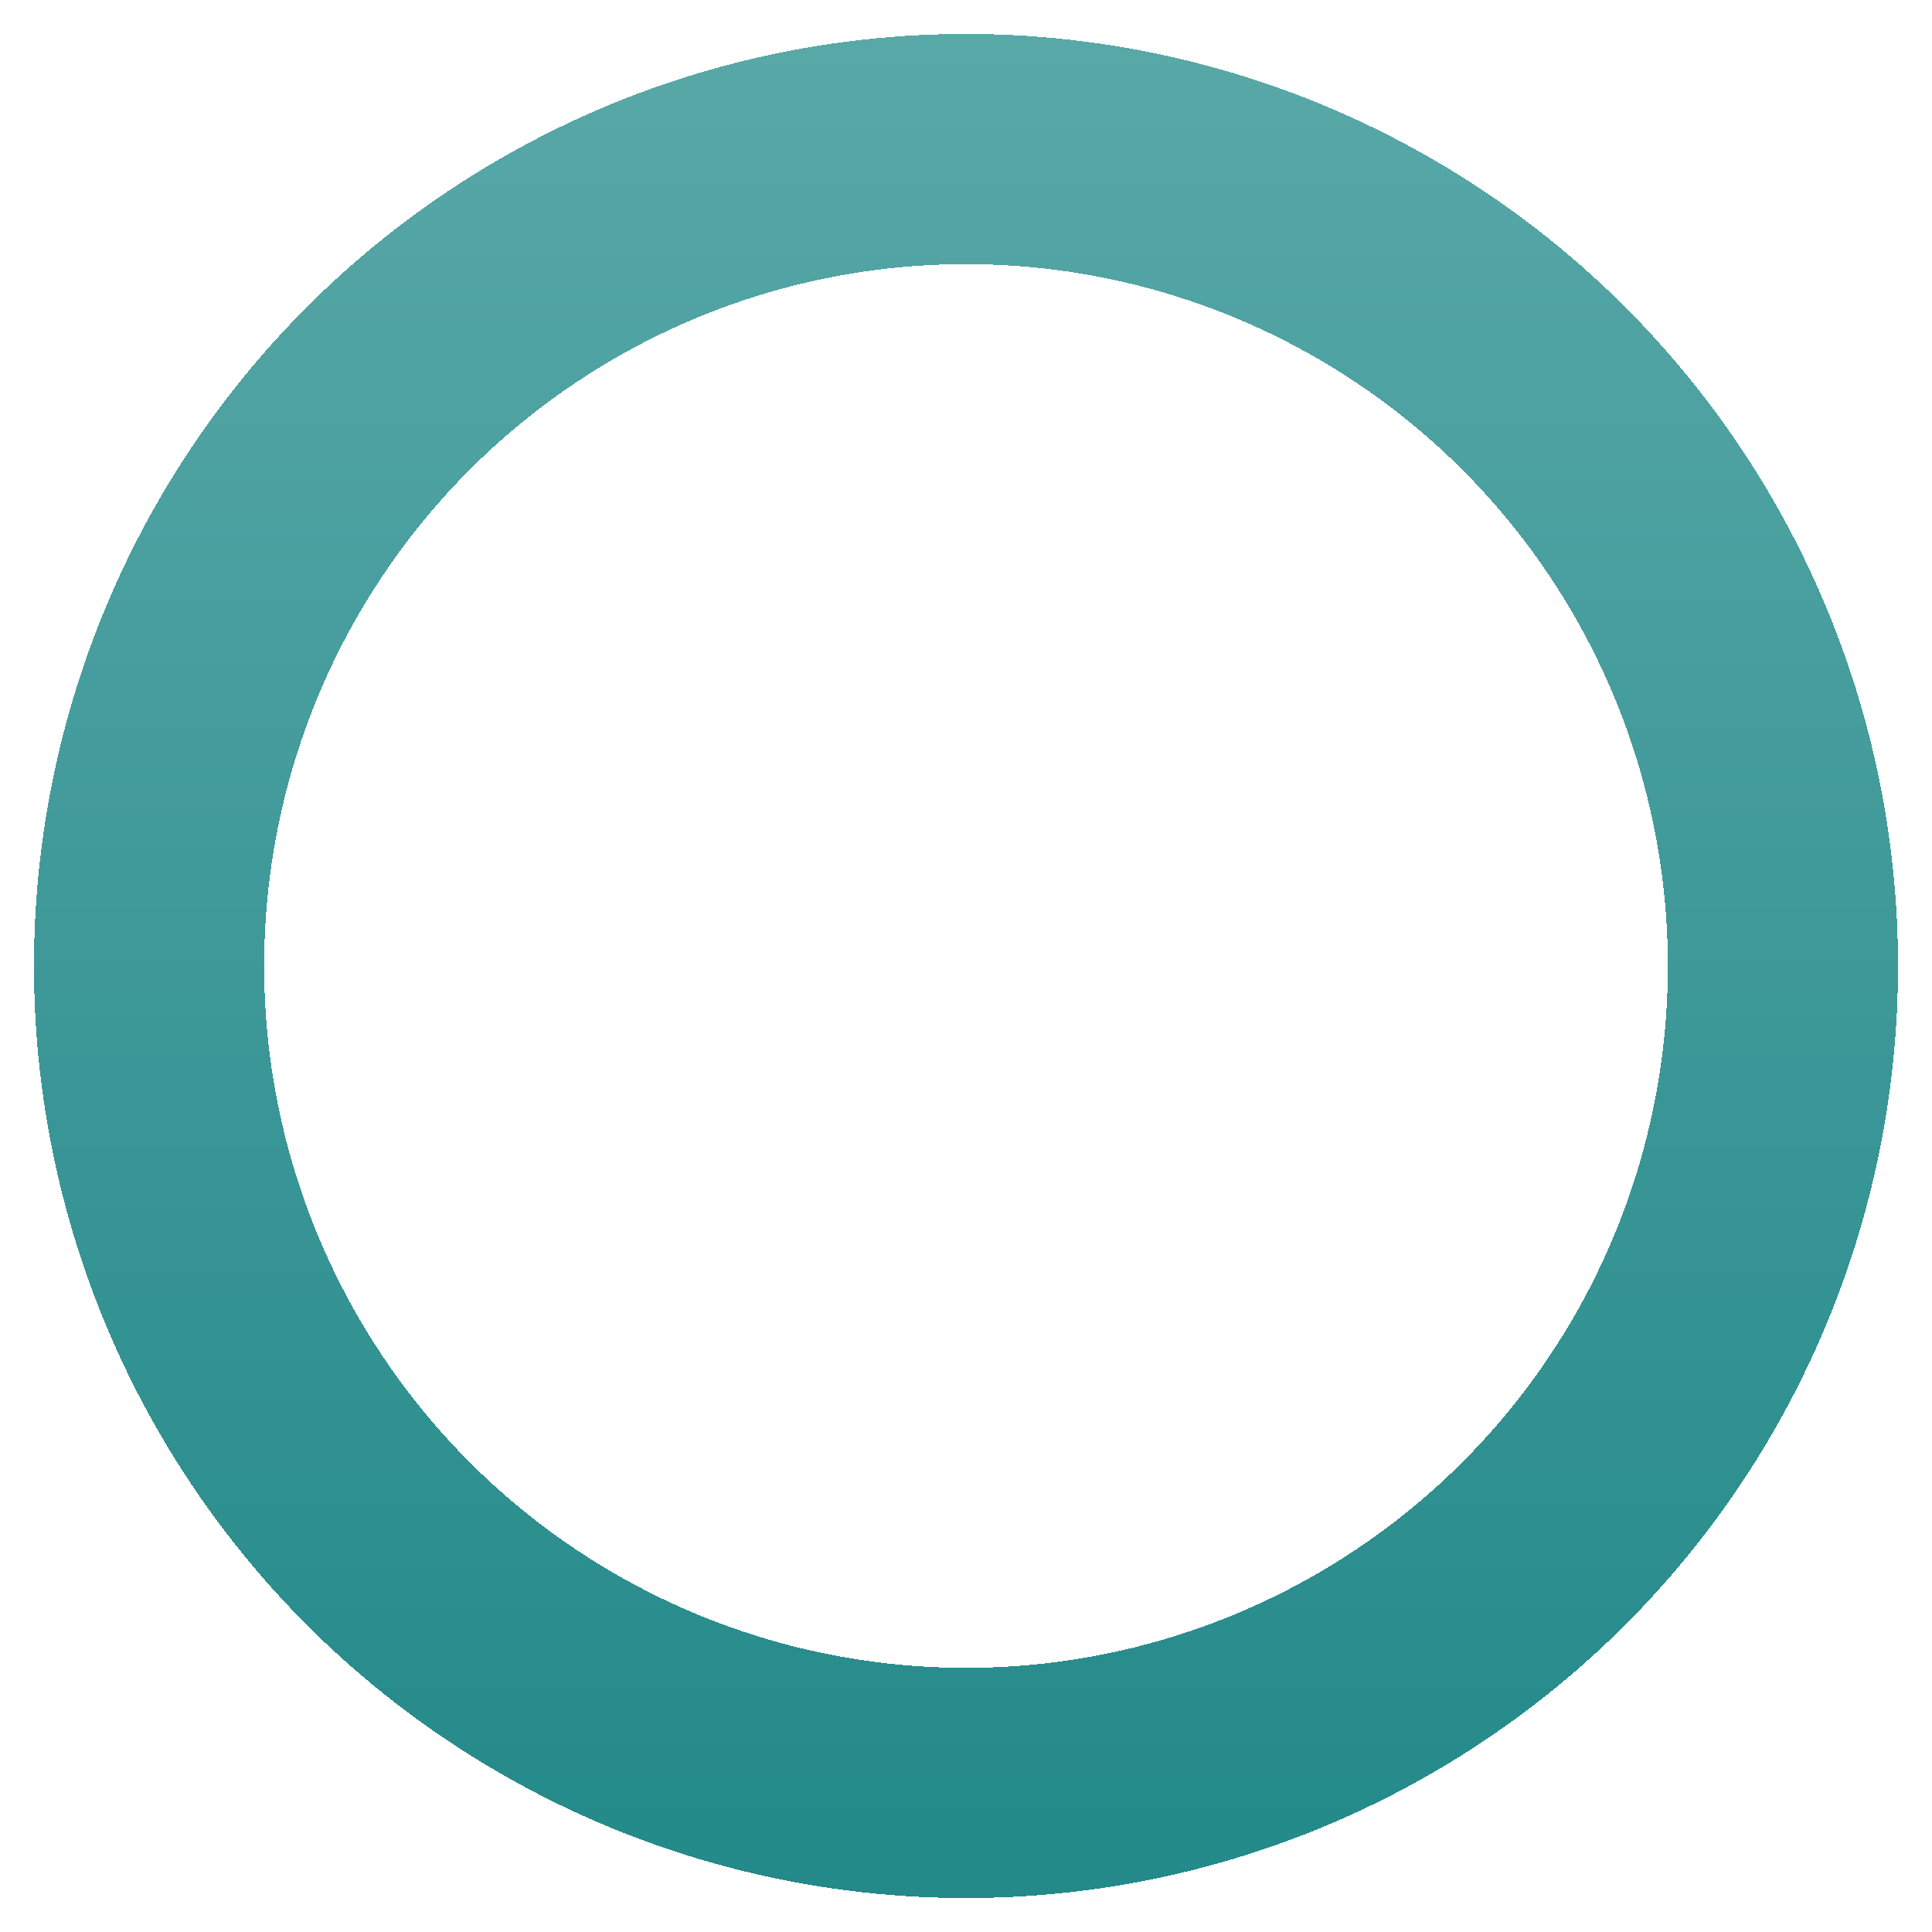 <svg width="512" height="512" viewBox="0 0 512 512" fill="none" xmlns="http://www.w3.org/2000/svg">
 <g filter="url(#filter0_d_21_112)">
 <circle cx="256" cy="252" r="216.5" stroke="url(#paint0_linear_21_112)" stroke-width="61" shape-rendering="crispEdges"/>
 </g>
 <defs>
 <filter id="filter0_d_21_112" x="0" y="0" width="512" height="512" filterUnits="userSpaceOnUse" color-interpolation-filters="sRGB">
 <feFlood flood-opacity="0" result="BackgroundImageFix"/>
 <feColorMatrix in="SourceAlpha" type="matrix" values="0 0 0 0 0 0 0 0 0 0 0 0 0 0 0 0 0 0 127 0" result="hardAlpha"/>
 <feOffset dy="4"/>
 <feGaussianBlur stdDeviation="4.5"/>
 <feComposite in2="hardAlpha" operator="out"/>
 <feColorMatrix type="matrix" values="0 0 0 0 1 0 0 0 0 0.984 0 0 0 0 0.984 0 0 0 0.16 0"/>
 <feBlend mode="normal" in2="BackgroundImageFix" result="effect1_dropShadow_21_112"/>
 <feBlend mode="normal" in="SourceGraphic" in2="effect1_dropShadow_21_112" result="shape"/>
 </filter>
 <linearGradient id="paint0_linear_21_112" x1="256" y1="5" x2="256" y2="499" gradientUnits="userSpaceOnUse">
 <stop stop-color="#59A8A8"/>
 <stop offset="1" stop-color="#238989"/>
 </linearGradient>
 </defs>
 </svg>